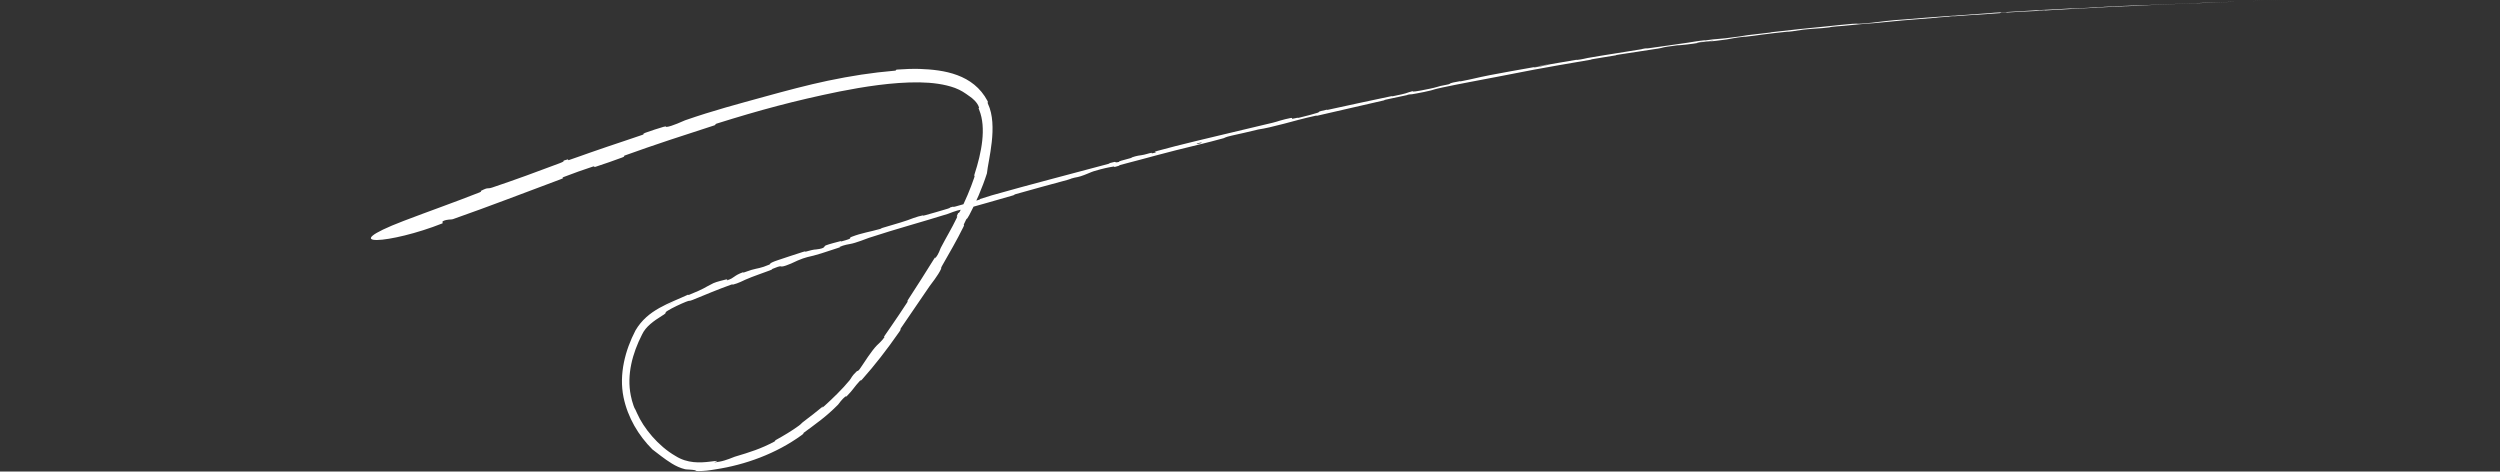 <?xml version="1.0" encoding="UTF-8"?> <svg xmlns="http://www.w3.org/2000/svg" viewBox="0 0 1820.00 343.27" data-guides="{&quot;vertical&quot;:[],&quot;horizontal&quot;:[]}"><rect x="0" y="0" width="1820.00" height="343.27" fill="#333333" stroke="none"/><defs></defs><path fill="white" stroke="none" fill-opacity="1" stroke-width="1" stroke-opacity="1" id="tSvg4ec3f4d92d" title="Path 2" d="M293.907 160.804C310.887 154.3 331.664 146.97 349.085 140.082C351.133 139.272 349.728 139.159 350.105 138.964C356.01 135.922 354.33 137.855 358.362 136.507C374.319 131.174 392.063 124.648 407.237 118.907C413.674 116.472 406.803 117.722 413.604 115.96C414.076 115.837 412.581 117.033 414.402 116.447C418.536 115.112 426.181 112.262 429.299 111.209C435.334 109.172 436.44 108.775 442.166 106.774C449.935 104.068 459.484 101.089 467.818 98.123C469.597 97.489 467.069 97.691 469.885 96.629C472.642 95.584 480.46 93.031 483.027 92.339C485.628 91.632 484.66 92.459 485.142 92.416C489.058 92.096 497.618 87.965 498.759 87.571C519.309 80.414 537.4 75.684 557.114 70.235C572.069 66.109 588.02 61.859 602.532 58.799C619.738 55.215 634.395 52.929 651.463 51.452C653.287 51.307 651.113 50.804 653.332 50.636C658.528 50.25 664.271 50.048 669.387 50.169C687.138 50.786 708.534 53.897 718.929 73.522C720.112 75.985 718.135 73.111 719.238 75.577C726.764 91.464 719.335 116.912 718.481 126.207C715.235 136.467 710.102 148.29 705.656 156.548C702.78 161.852 704.907 156.318 701.806 163.077C701.095 164.59 702.475 162.904 701.376 165.157C696.714 174.668 690.933 184.588 685.782 193.607C684.735 195.444 685.362 195.197 685.113 195.753C683.004 200.417 677.756 206.883 676.726 208.35C668.85 219.667 663.384 228.123 656.045 238.64C654.342 241.07 656.759 238.556 655.143 240.896C654.744 241.47 654.348 242.04 653.95 242.607C645.809 254.288 636.851 265.882 627.75 276.087C625.624 278.463 627.247 275.899 626.199 277.032C621.587 281.97 621.139 283.724 616.61 288.241C615.628 289.21 615.916 288.352 615.715 288.501C612.583 290.808 610.821 293.861 610.1 294.595C601.227 303.568 594.544 308.036 584.958 315.181C583.803 316.022 586.706 314.566 583.386 316.928C565.025 330.243 542.512 338.428 520.856 341.691C516.711 342.424 512.542 342.961 508.353 342.934C504.267 342.815 507.197 342.509 506.934 342.466C502.824 341.679 500.087 341.909 498.756 341.605C495.266 340.776 492.031 339.248 489.152 337.476C483.512 334.021 478.878 330.096 474.935 327.166C464.86 317.093 457 304.03 453.924 289.175C450.501 272.332 455.173 254.884 462.629 240.555C471.557 225.283 487.341 220.894 500.875 214.522C501.378 214.312 500.611 215.073 501.617 214.652C513.909 209.623 511.477 210.064 519.344 206.15C521.345 205.164 527.983 203.578 528.479 203.466C530.543 202.943 528.639 204.263 529.318 204.056C535.072 202.287 533.498 200.868 541.246 198.067C541.496 197.982 540.559 198.681 541.229 198.476C543.192 197.882 545.1 197.058 547.111 196.47C551.696 195.139 553.465 195.454 560.138 192.606C560.998 192.242 559.295 191.719 566.284 189.401C568.896 188.527 580.99 184.481 584.462 183.424C587.927 182.36 585.651 183.446 585.901 183.379C594.988 180.864 591.648 182.143 596.441 181.252C596.639 181.215 596.826 181.177 597.007 181.139C600.967 180.321 599.559 179.325 601.29 178.602C603.087 177.849 609.995 176.019 611.594 175.642C613.259 175.243 611.268 176.083 612.739 175.689C622.596 173.048 616.859 173.627 620.029 172.39C627.295 169.549 633.601 168.739 640.482 166.741C642.372 166.193 640.777 166.427 642.452 165.891C649.094 163.781 653.051 162.927 660.564 160.364C661.757 159.954 667.66 157.545 671.78 156.806C672.353 156.705 670.833 157.422 673.667 156.644C677.801 155.511 685.546 153.295 690.006 151.91C693.312 150.882 689.403 151.586 693.627 150.494C695.511 150.008 692.098 151.25 695.636 150.316C699.198 149.372 708.104 146.796 711.521 145.814C714.933 144.829 712.995 145.063 713.265 144.963C714.93 144.363 721.419 142.369 721.985 142.211C751.084 133.957 778.182 127.066 806.574 119.394C808.8 118.794 807.254 118.9 807.593 118.805C815.224 116.671 809.345 119.02 814.759 117.861C813.854 117.491 817.076 116.751 822.414 115.293C824.998 114.587 823.541 114.734 823.773 114.65C827.547 113.315 830.335 113.051 831.046 112.959C833.675 112.618 836.388 111.518 838.156 111.289C839.929 111.056 836.013 112.398 841.17 111.065C842.575 110.493 838.632 110.954 842.537 109.863C857.326 105.722 885.093 99.224 897.056 96.361C909.001 93.492 912.837 92.541 919.808 90.942C932.419 88.06 927.723 88.814 935.499 86.818C943.303 84.827 939.657 86.561 940.816 86.478C941.957 86.399 943.129 85.93 944.527 85.707C945.918 85.485 942.97 86.302 946.202 85.584C949.424 84.865 958.182 82.507 959.295 82.062C961.64 81.118 957.588 81.615 966.159 79.813C966.651 79.71 965.097 80.285 966.981 79.879C981.943 76.646 997.488 73.207 1012.461 70.118C1014.521 69.693 1012.721 70.312 1013.921 70.067C1026.404 67.529 1021.888 68.115 1028.655 66.262C1027.212 67.129 1031.051 66.647 1040.509 64.672C1046.208 63.487 1045.188 63.462 1048.844 62.542C1049.943 62.266 1053.998 61.598 1054.709 61.343C1057.06 60.507 1053.186 60.882 1062.998 59.071C1063.428 58.992 1062.093 59.454 1063.577 59.168C1073.188 57.326 1074.232 56.752 1084.623 54.696C1092.736 53.091 1107.258 50.569 1116.501 48.925C1116.386 49.484 1125.14 47.762 1128.633 46.783C1130.53 46.451 1132.472 46.108 1134.422 45.767C1138.695 45.018 1143.006 44.274 1146.987 43.628C1148.989 43.303 1147.695 43.67 1147.948 43.643C1151.84 43.227 1154.413 42.456 1155.721 42.225C1169.823 39.747 1181.327 38.157 1194.791 35.88C1195.27 35.799 1196.009 35.367 1199.64 35.056C1199.876 35.037 1195.444 35.844 1201.78 34.907C1208.089 33.976 1220.11 32.394 1228.909 31.044C1231.046 30.714 1236.425 29.744 1240.761 29.35C1241.336 29.298 1240.716 29.463 1241.552 29.397C1244.264 29.18 1245.717 28.701 1248.911 28.525C1252.12 28.349 1258.678 27.661 1267.602 26.39C1267.883 26.35 1269.971 25.875 1272.766 25.539C1277.206 25.002 1283.616 24.282 1288.27 23.741C1290.5 23.482 1289.061 23.523 1289.449 23.475C1304.488 21.68 1315.216 20.631 1331.343 19.044C1334.319 18.75 1342.764 17.773 1348.529 17.348C1354.834 16.885 1348.411 17.985 1362.846 16.53C1368.697 15.944 1376.005 14.696 1386.538 14.139C1406.877 12.4 1425.703 11.164 1446.117 9.747C1447.036 9.683 1449.936 9.371 1452.093 9.238C1455.298 9.04 1457.053 8.989 1459.342 8.853C1468.949 8.282 1477.714 7.733 1486.967 7.236C1490.477 7.048 1489.246 7.163 1493.439 6.941C1497.629 6.72 1500.421 6.513 1506.088 6.255C1510.375 6.061 1514.669 5.961 1520.354 5.695C1520.565 5.577 1524.474 5.388 1531.418 5.042C1532.753 4.976 1531.321 5.007 1531.952 4.974C1534.522 4.84 1536.894 4.761 1539.336 4.634C1539.929 4.604 1539.957 4.571 1540.442 4.544C1544.57 4.317 1551.371 4.099 1552.536 4.061C1557.011 3.914 1559.105 3.791 1562.539 3.666C1565.966 3.541 1560.843 3.77 1564.845 3.615C1573.142 3.291 1583.807 2.865 1592.235 2.545C1595.599 2.417 1593.303 2.481 1593.785 2.462C1600.739 2.195 1607.773 1.957 1611.626 1.782C1616.451 1.698 1615.82 1.62 1625.763 1.289C1626.544 1.263 1627.543 1.258 1624.535 1.371C1621.528 1.486 1616.971 1.639 1612.802 1.803C1611.814 1.84 1606.157 2.097 1605.383 2.131C1599.338 2.387 1598.478 2.34 1598.159 2.347C1594.531 2.434 1587.619 2.758 1585.798 2.837C1577.47 3.187 1570.391 3.462 1563.427 3.774C1558.873 3.979 1558.429 4.085 1554.85 4.241C1542.967 4.767 1538.805 4.807 1527.609 5.474C1525.209 5.62 1527.592 5.624 1518.987 5.956C1518.449 5.978 1512.054 6.203 1508.36 6.459C1507.899 6.491 1507.913 6.531 1507.302 6.566C1503.21 6.805 1500.477 6.918 1496.013 7.18C1491.542 7.442 1486.187 7.772 1481.089 8.055C1478.019 8.225 1474.065 8.369 1472.602 8.434C1468.454 8.615 1464.007 9 1461.43 9.078C1458.829 9.155 1463.893 8.714 1457.091 9.079C1456.848 9.234 1456.276 9.413 1455.881 9.58C1440.977 10.538 1426.338 11.512 1411.392 12.662C1409.537 12.805 1411.434 12.751 1409.454 12.908C1401.102 13.572 1393.756 14.097 1385.095 14.859C1378.36 15.453 1371.031 16.211 1363.998 16.891C1359.679 17.054 1349.285 18.11 1341.714 18.846C1339.067 19.101 1339.237 19.018 1337.354 19.185C1330.237 19.822 1333.587 19.71 1331.638 19.945C1323.269 20.971 1322.558 20.518 1312.677 21.596C1312.139 21.651 1305.813 22.644 1304.935 22.764C1299.369 23.515 1304.002 22.765 1300.506 23.14C1294.104 23.831 1289.702 24.267 1282.221 25.258C1280.036 25.547 1274.823 26.384 1270.588 26.76C1270.03 26.809 1270.328 26.664 1269.881 26.714C1261.768 27.627 1261.543 28.006 1256.954 28.722C1252.352 29.442 1245.159 30.166 1243.688 30.294C1239.845 30.629 1246.608 29.819 1246.81 29.776C1249.224 29.238 1243.972 29.974 1240.005 30.498C1239.394 30.223 1233.831 31.005 1235.881 31.045C1236.117 31.048 1239.207 30.59 1240.005 30.498C1236.561 31.316 1230.439 32.219 1223.624 32.853C1220.45 33.15 1223.426 32.525 1213.826 33.989C1209.459 34.66 1211.179 34.669 1207.326 35.316C1198.603 36.783 1187.112 38.314 1178.091 39.809C1174.807 40.355 1178.029 39.988 1175.782 40.368C1169.785 41.386 1164.6 42.126 1158.606 43.2C1158.065 43.298 1159.414 43.238 1157.552 43.556C1149.564 44.925 1142.277 46.169 1134.668 47.5C1128.869 48.516 1122.935 49.574 1116.518 50.764C1109.464 52.066 1096.762 54.592 1089.458 56.005C1076.722 58.455 1061.063 61.332 1050.249 63.651C1043.187 65.166 1044.772 65.048 1041.765 65.822C1035.973 67.317 1025.557 69.049 1024.149 69.274C1024.108 69.279 1030.177 67.927 1026.917 68.516C1024.992 68.698 1024.219 69.258 1024.149 69.274C1023.223 69.417 1011.091 72.001 1008.688 72.575C1007.383 72.885 1008.153 72.926 1007.47 73.084C991.287 76.836 975.083 80.579 958.657 84.304C958.365 84.367 958.754 84.023 958.074 84.174C948.561 86.279 942.533 88.017 934.746 90.07C926.977 92.118 920.737 93.574 916.031 94.256C910.166 95.74 901.634 97.629 896.757 98.709C891.874 99.789 891.305 100.475 890.879 100.591C877.564 104.26 869.802 105.914 855.984 109.407C849.37 111.076 836.433 114.521 829.274 116.472C823.648 118.006 820.315 118.748 815.109 120.222C814.409 120.42 815.172 120.483 814.96 120.55C809.234 122.398 811.887 121.037 810.666 121.245C806.237 122.004 803.619 122.469 796.2 124.67C794.494 125.174 789.725 127.429 786.655 128.326C782.663 129.489 784.096 128.748 779.868 129.99C779.507 130.096 779.625 130.28 777.01 130.989C764.964 134.26 751.715 137.825 739.142 141.411C737.439 141.897 739.701 141.615 737.242 142.323C725.598 145.673 712.846 149.342 701.563 152.47C698.747 153.251 700.45 152.488 699.822 152.594C695.976 153.244 690.908 155.428 690.058 155.694C669.463 162.13 653.506 166.307 632.599 173.141C631.374 173.536 622.88 177.01 618.753 177.637C618.465 177.682 614.369 178.274 611.119 179.803C610.918 179.898 613.37 179.476 609.232 180.769C606.215 181.713 602.004 183.189 597.877 184.47C595.994 185.057 594.124 185.607 592.356 186.067C590.503 186.548 586.029 187.291 580.695 189.661C580.411 189.79 572.218 193.891 569.087 194.048C568.573 194.074 568.847 192.989 562.434 195.708C561.234 196.223 563.506 195.653 560.329 196.897C555.376 198.834 548.627 200.957 542.762 203.549C541.624 204.042 537.396 206.284 533.567 207.203C532.971 207.345 533.963 206.631 532.031 207.321C522.857 210.607 513.593 214.496 504.395 218.27C501.156 219.613 502.716 218.335 499.259 219.742C495.922 221.079 489.228 224.167 486.016 226.223C482.76 228.309 486.762 226.992 481.896 229.904C475.872 233.685 470.128 237.692 467.409 243.536C460.372 257.293 456.189 272.862 459.206 287.913C459.674 290.365 460.365 292.848 461.207 295.279C462.508 298.777 461.589 295.801 463.771 300.822C468.463 311.57 479.139 324.721 491.812 331.98C500.441 337.464 509.774 336.926 516.725 336.094C518.088 335.936 519.125 335.801 519.93 335.705C527.019 334.838 514.384 337.705 523.658 336.111C528.656 335.255 533.713 332.851 534.882 332.497C546.171 329.15 553.971 326.652 563.454 321.631C565.403 320.57 563.294 321.154 564.959 320.242C570.592 317.123 576.408 313.668 581.462 309.98C583.692 308.34 583.092 308.334 585.19 306.783C590.111 303.098 594.378 299.69 599.122 295.826C599.549 295.478 597.076 298.347 600.471 295.263C606.024 290.187 612.853 283.718 618.479 276.882C620.113 274.883 619.669 274.17 623.692 270.344C624.531 269.525 624.257 271.467 627.878 265.728C628.475 264.831 634.513 255.384 638.318 251.495C639.306 250.514 642.123 248.117 643.909 245.423C644.141 245.064 642.806 246.141 644.294 244.005C645.667 242.028 647.079 239.992 648.518 237.898C652.458 232.159 656.603 226.096 660.418 220.179C661.819 218.001 659.319 220.907 661.42 217.662C667.14 208.823 674.271 197.789 679.643 189.017C681.627 185.78 680.614 188.279 680.791 188.067C683.635 184.655 684.155 181.804 684.842 180.491C689.105 172.314 692.792 166.398 696.461 158.76C697.463 156.66 696.336 157.895 696.506 157.458C698.282 152.891 697.422 156.567 698.827 153.858C702.739 146.259 706.443 137.526 709.221 129.329C710.22 126.353 708.576 129.503 709.478 126.79C714.569 111.163 718.149 93.108 712.891 80.1C711.874 77.718 712.918 78.978 712.776 78.435C711.781 74.52 707.345 71.128 706.315 70.466C701.868 67.259 699.881 65.858 695.216 64.022C687.638 61.252 678.665 60.106 669.228 59.961C649.715 59.724 628.27 63.251 611.154 66.614C578.33 73.302 552.595 80.291 521.678 90C519.704 90.626 521.869 90.679 520.166 91.229C498.291 98.296 476.718 105.288 454.902 113.176C453.14 113.813 455.873 113.576 453.05 114.623C447.272 116.771 439.749 119.419 433.717 121.363C430.821 122.295 434.501 120.335 431.588 121.285C424.825 123.492 417.395 126.147 410.507 128.805C407.58 129.937 412.224 128.987 408.402 130.407C382.171 140.18 356.497 150.147 329.873 159.492C328.048 160.132 325.941 159.325 322.228 161.087C322.067 161.603 322.231 162.071 322.241 162.552C284.374 177.643 242.521 180.485 293.907 160.804ZM874.751 103.62C870.214 104.495 869.739 105.594 874.546 104.147C874.614 103.971 874.683 103.796 874.751 103.62M1426.396 11.324C1420.382 11.625 1416.265 12.122 1420.521 11.908C1422.479 11.713 1424.438 11.518 1426.396 11.324M1488.882 7.316C1481.838 7.631 1480.745 8.005 1488.282 7.515C1488.482 7.449 1488.682 7.382 1488.882 7.316M1550.927 4.228C1548.728 4.295 1542.391 4.606 1545.128 4.519C1547.061 4.422 1548.994 4.325 1550.927 4.228M640.815 167.265C640.735 167.27 638.148 168.046 638.228 168.13C639.09 167.842 639.953 167.554 640.815 167.265M1656.42 0.234C1640.837 0.783 1631.379 1.062 1648.36 0.493C1651.436 0.389 1641.732 0.727 1645.644 0.596C1652.809 0.352 1657.554 0.184 1664.865 -0.06C1666.19 -0.107 1657.308 0.201 1656.392 0.235C1656.402 0.234 1656.413 0.234 1656.42 0.234ZM871.942 103.154C871.851 103.163 868.216 104.063 868.133 104.097C869.403 103.782 870.672 103.468 871.942 103.154M491.85 219.084C491.538 219.144 483.842 223.023 483.526 223.299C486.301 221.894 489.075 220.489 491.85 219.084M1116.646 48.912C1120.625 47.974 1125.4 47.097 1128.616 46.786C1124.626 47.495 1120.636 48.204 1116.646 48.912" style=""></path></svg> 